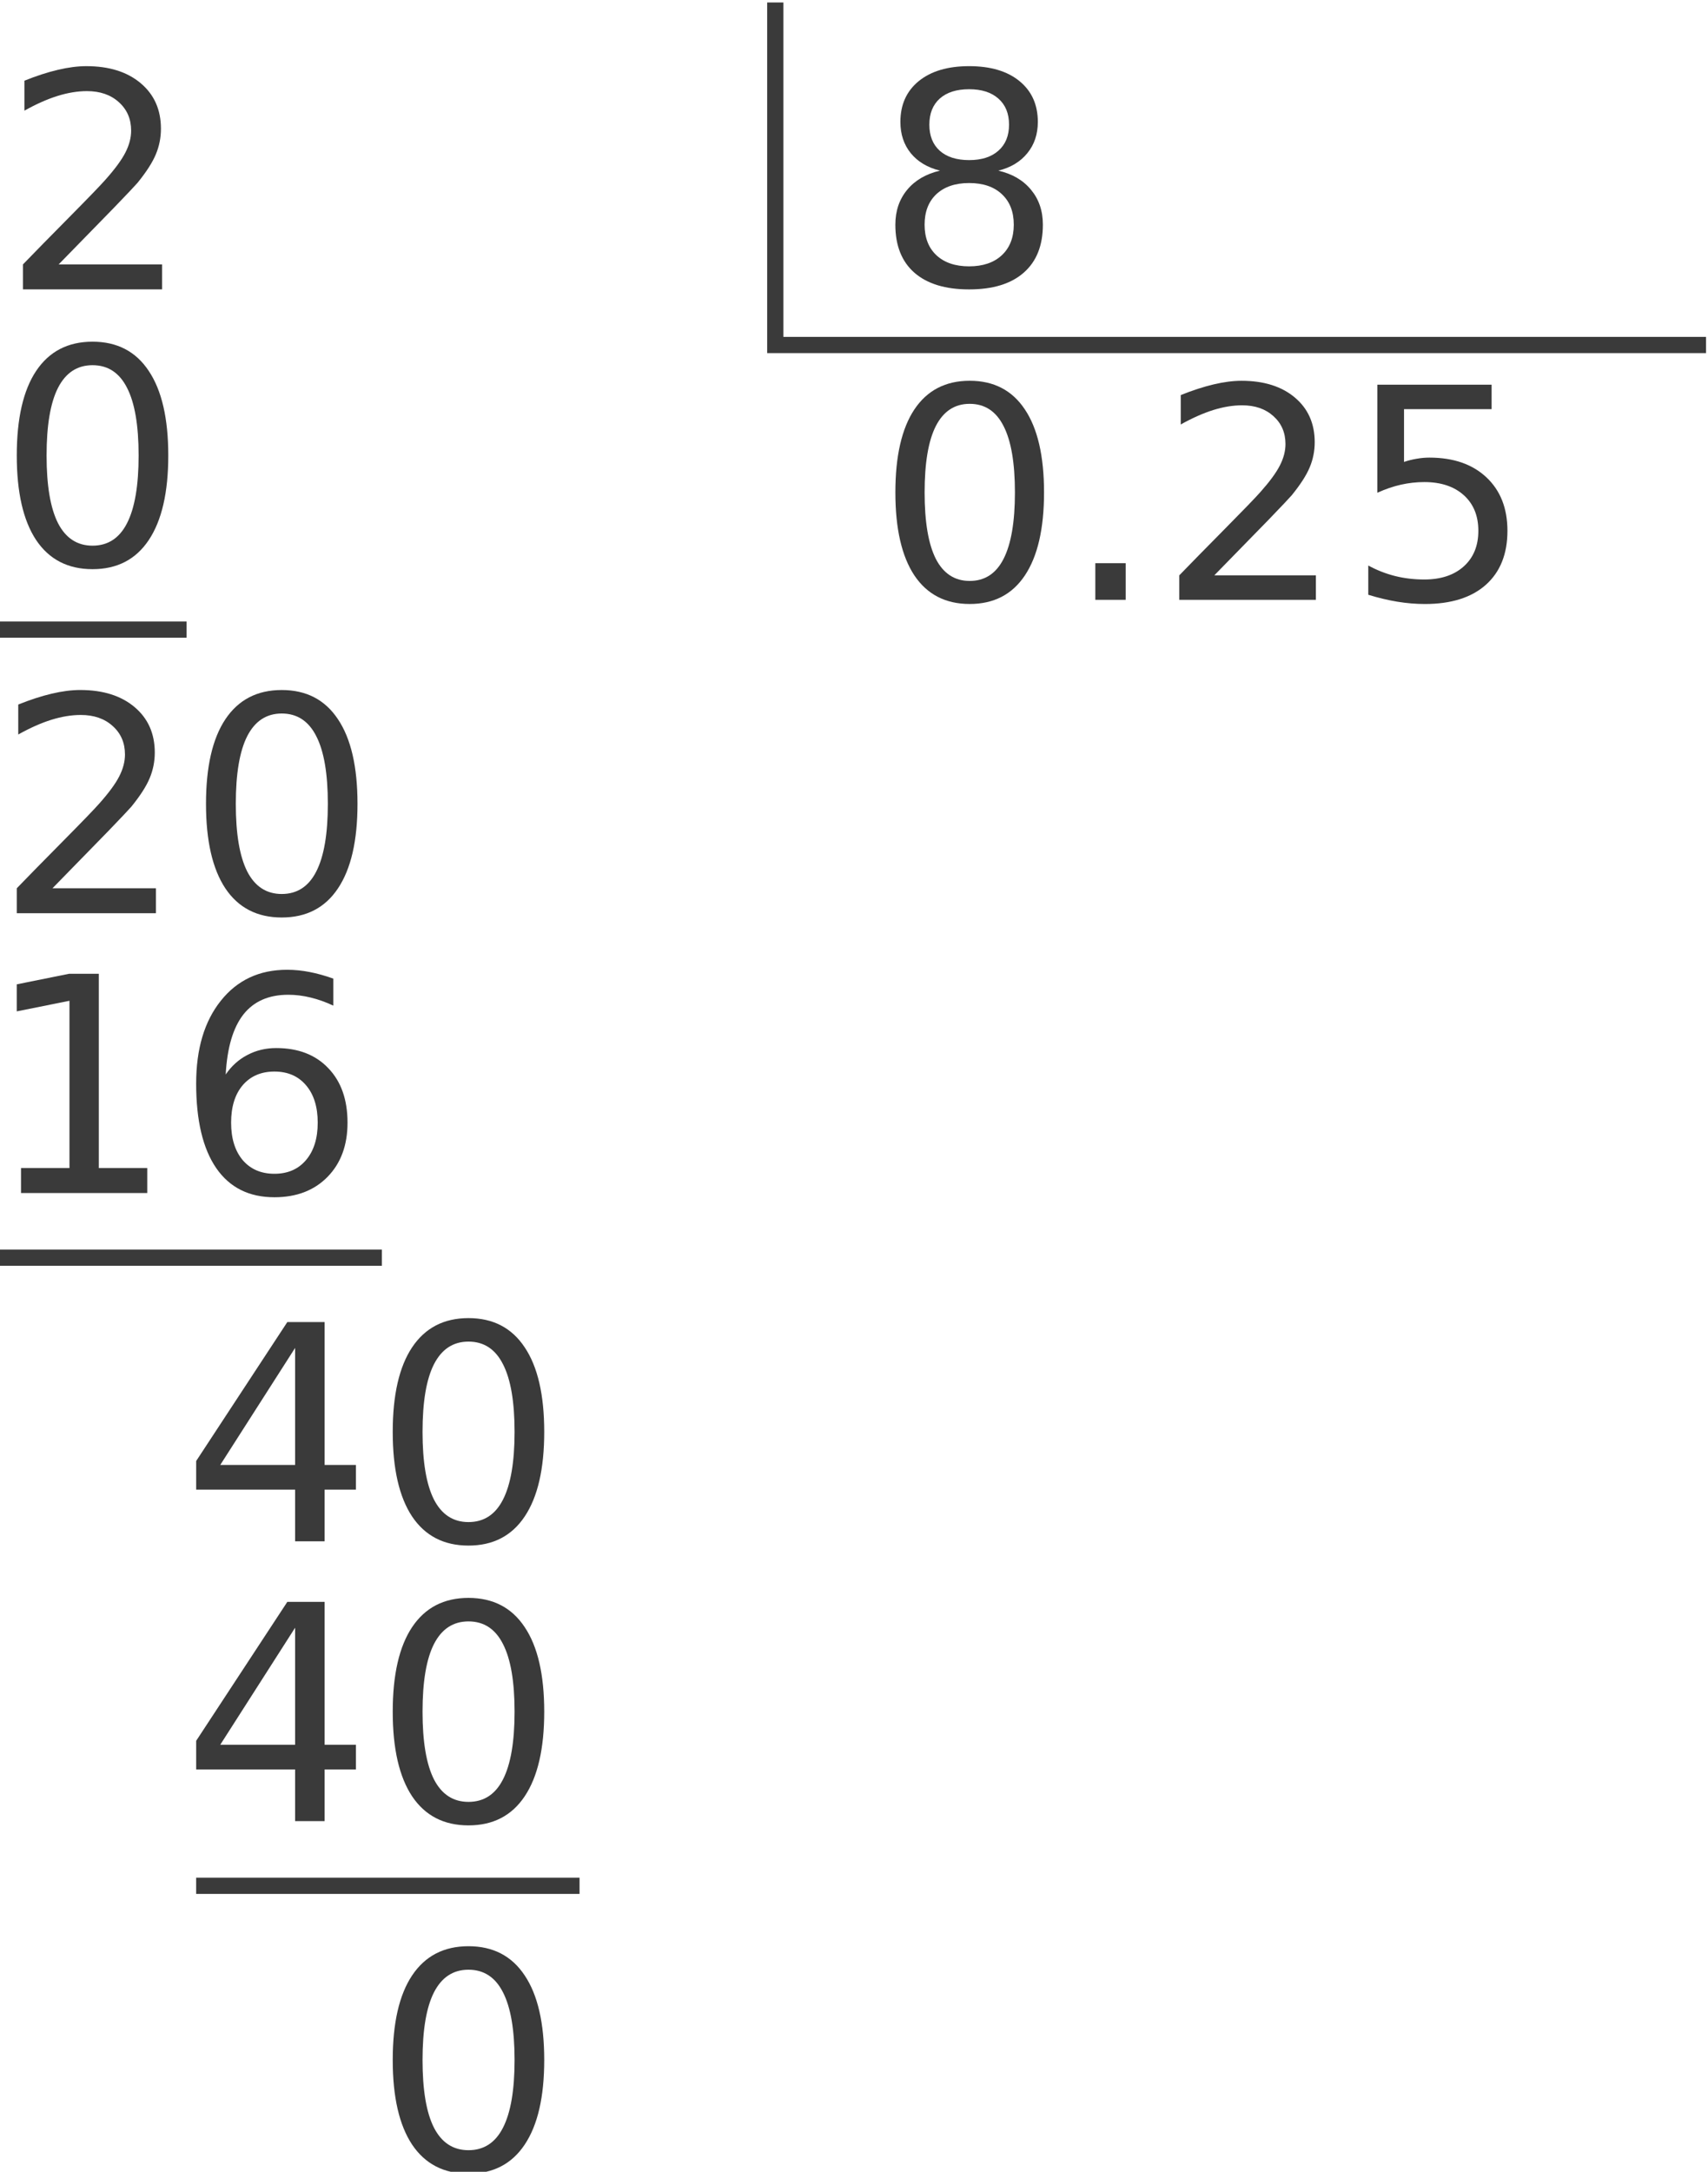<?xml version="1.0" encoding="UTF-8" standalone="no"?>
<!-- Created with Inkscape (http://www.inkscape.org/) -->

<svg
   xmlns:dc="http://purl.org/dc/elements/1.1/"
   xmlns:cc="http://creativecommons.org/ns#"
   xmlns:rdf="http://www.w3.org/1999/02/22-rdf-syntax-ns#"
   xmlns:svg="http://www.w3.org/2000/svg"
   xmlns="http://www.w3.org/2000/svg"
   xmlns:sodipodi="http://sodipodi.sourceforge.net/DTD/sodipodi-0.dtd"
   xmlns:inkscape="http://www.inkscape.org/namespaces/inkscape"
   version="1.1"
   id="svg2"
   xml:space="preserve"
   width="105.259"
   height="133.792"
   viewBox="0 0 105.259 133.792"
   sodipodi:docname="Ejemplo01-c-20-01-150.svg"
   inkscape:version="0.92.4 (unknown)"><defs
     id="defs6"><clipPath
       clipPathUnits="userSpaceOnUse"
       id="clipPath18"><path
         d="M 0,0 H 595 V 841.8 H 0 Z"
         id="path16"
         inkscape:connector-curvature="0"
         style="clip-rule:evenodd" /></clipPath><clipPath
       clipPathUnits="userSpaceOnUse"
       id="clipPath44"><path
         d="m 55.7,120 h 476 v 639 h -476 z"
         id="path42"
         inkscape:connector-curvature="0"
         style="clip-rule:evenodd" /></clipPath></defs><sodipodi:namedview
     pagecolor="#ffffff"
     bordercolor="#666666"
     borderopacity="1"
     objecttolerance="10"
     gridtolerance="10"
     guidetolerance="10"
     inkscape:pageopacity="0"
     inkscape:pageshadow="2"
     inkscape:window-width="1920"
     inkscape:window-height="1012"
     id="namedview4"
     showgrid="false"
     fit-margin-top="0"
     fit-margin-left="0"
     fit-margin-right="0"
     fit-margin-bottom="0"
     inkscape:zoom="3.3638609"
     inkscape:cx="-36.413086"
     inkscape:cy="39.689271"
     inkscape:window-x="0"
     inkscape:window-y="0"
     inkscape:window-maximized="1"
     inkscape:current-layer="g10" /><g
     id="g10"
     inkscape:groupmode="layer"
     inkscape:label="Ejemplo05-d"
     transform="matrix(1.333,0,0,-1.333,-380.244,608.496)"><g
   aria-label="8"
   transform="scale(1,-1)"
   style="font-style:normal;font-variant:normal;font-weight:normal;font-stretch:normal;font-size:13.64px;line-height:1.25;font-family:'DejaVu Sans';-inkscape-font-specification:'DejaVu Sans';letter-spacing:0px;word-spacing:0px;fill:#3a3a3a;fill-opacity:1;stroke:none;stroke-width:0.75"
   id="text828"><path
     d="m 330.058,-448.027 q -0.959,0 -1.512,0.513 -0.546,0.513 -0.546,1.412 0,0.899 0.546,1.412 0.553,0.513 1.512,0.513 0.959,0 1.512,-0.513 0.553,-0.519 0.553,-1.412 0,-0.899 -0.553,-1.412 -0.546,-0.513 -1.512,-0.513 z m -1.345,-0.573 q -0.866,-0.213 -1.352,-0.806 -0.48,-0.593 -0.48,-1.445 0,-1.192 0.846,-1.885 0.852,-0.693 2.331,-0.693 1.485,0 2.331,0.693 0.846,0.693 0.846,1.885 0,0.852 -0.486,1.445 -0.48,0.593 -1.339,0.806 0.972,0.226 1.512,0.886 0.546,0.659 0.546,1.612 0,1.445 -0.886,2.218 -0.879,0.773 -2.524,0.773 -1.645,0 -2.531,-0.773 -0.879,-0.773 -0.879,-2.218 0,-0.952 0.546,-1.612 0.546,-0.659 1.518,-0.886 z m -0.493,-2.125 q 0,0.773 0.48,1.205 0.486,0.433 1.359,0.433 0.866,0 1.352,-0.433 0.493,-0.433 0.493,-1.205 0,-0.773 -0.493,-1.205 -0.486,-0.433 -1.352,-0.433 -0.872,0 -1.359,0.433 -0.48,0.433 -0.48,1.205 z"
     style="fill:#3a3a3a;fill-opacity:1;stroke-width:0.75"
     id="path872" /></g>
<g
   aria-label="2"
   transform="scale(1,-1)"
   style="font-style:normal;font-variant:normal;font-weight:normal;font-stretch:normal;font-size:13.9px;line-height:1.25;font-family:'DejaVu Sans';-inkscape-font-specification:'DejaVu Sans';letter-spacing:0px;word-spacing:0px;fill:#3a3a3a;fill-opacity:1;stroke:none;stroke-width:0.75"
   id="text828-4"><path
     d="m 287.964,-444.266 h 4.785 v 1.154 h -6.434 v -1.154 q 0.781,-0.808 2.124,-2.165 1.351,-1.364 1.697,-1.758 0.658,-0.74 0.916,-1.249 0.265,-0.516 0.265,-1.011 0,-0.808 -0.57,-1.317 -0.563,-0.509 -1.473,-0.509 -0.645,0 -1.364,0.224 -0.713,0.224 -1.527,0.679 v -1.385 q 0.828,-0.333 1.547,-0.502 0.719,-0.17 1.317,-0.17 1.575,0 2.511,0.787 0.937,0.787 0.937,2.104 0,0.624 -0.238,1.188 -0.231,0.557 -0.848,1.317 -0.17,0.197 -1.079,1.14 -0.909,0.937 -2.565,2.627 z"
     style="fill:#3a3a3a;fill-opacity:1;stroke-width:0.75"
     id="path869" /></g>
<g
   aria-label="0.25"
   transform="scale(1,-1)"
   style="font-style:normal;font-variant:normal;font-weight:normal;font-stretch:normal;font-size:13.64px;line-height:1.25;font-family:'DejaVu Sans';-inkscape-font-specification:'DejaVu Sans';letter-spacing:0px;word-spacing:0px;fill:#3a3a3a;fill-opacity:1;stroke:none;stroke-width:0.75"
   id="text828-0"><path
     d="m 330.085,-437.823 q -1.039,0 -1.565,1.026 -0.519,1.019 -0.519,3.07 0,2.045 0.519,3.07 0.526,1.019 1.565,1.019 1.046,0 1.565,-1.019 0.526,-1.026 0.526,-3.07 0,-2.051 -0.526,-3.07 -0.519,-1.026 -1.565,-1.026 z m 0,-1.066 q 1.672,0 2.551,1.325 0.886,1.319 0.886,3.836 0,2.511 -0.886,3.836 -0.879,1.319 -2.551,1.319 -1.672,0 -2.557,-1.319 -0.879,-1.325 -0.879,-3.836 0,-2.517 0.879,-3.836 0.886,-1.325 2.557,-1.325 z"
     style="fill:#3a3a3a;fill-opacity:1;stroke-width:0.75"
     id="path860" /><path
     d="m 335.893,-430.457 h 1.405 v 1.692 h -1.405 z"
     style="fill:#3a3a3a;fill-opacity:1;stroke-width:0.75"
     id="path862" /><path
     d="m 341.394,-429.897 h 4.695 v 1.132 h -6.314 v -1.132 q 0.766,-0.793 2.085,-2.125 1.325,-1.339 1.665,-1.725 0.646,-0.726 0.899,-1.225 0.26,-0.506 0.26,-0.992 0,-0.793 -0.559,-1.292 -0.553,-0.499 -1.445,-0.499 -0.633,0 -1.339,0.22 -0.699,0.22 -1.498,0.666 v -1.359 q 0.813,-0.326 1.518,-0.493 0.706,-0.167 1.292,-0.167 1.545,0 2.464,0.773 0.919,0.773 0.919,2.065 0,0.613 -0.233,1.165 -0.226,0.546 -0.833,1.292 -0.167,0.193 -1.059,1.119 -0.892,0.919 -2.517,2.577 z"
     style="fill:#3a3a3a;fill-opacity:1;stroke-width:0.75"
     id="path864" /><path
     d="m 348.933,-438.708 h 5.281 v 1.132 h -4.049 v 2.438 q 0.293,-0.1 0.586,-0.147 0.293,-0.053 0.586,-0.053 1.665,0 2.637,0.912 0.972,0.912 0.972,2.471 0,1.605 -0.999,2.497 -0.999,0.886 -2.817,0.886 -0.626,0 -1.279,-0.107 -0.646,-0.107 -1.339,-0.32 v -1.352 q 0.599,0.326 1.239,0.486 0.639,0.16 1.352,0.16 1.152,0 1.825,-0.606 0.673,-0.606 0.673,-1.645 0,-1.039 -0.673,-1.645 -0.673,-0.606 -1.825,-0.606 -0.539,0 -1.079,0.12 -0.533,0.12 -1.092,0.373 z"
     style="fill:#3a3a3a;fill-opacity:1;stroke-width:0.75"
     id="path866" /></g>
<g
   aria-label="0"
   transform="scale(1,-1)"
   style="font-style:normal;font-variant:normal;font-weight:normal;font-stretch:normal;font-size:13.9px;line-height:1.25;font-family:'DejaVu Sans';-inkscape-font-specification:'DejaVu Sans';letter-spacing:0px;word-spacing:0px;fill:#3a3a3a;fill-opacity:1;stroke:none;stroke-width:0.75"
   id="text828-4-3"><path
     d="m 289.532,-439.609 q -1.059,0 -1.595,1.045 -0.529,1.038 -0.529,3.129 0,2.084 0.529,3.129 0.536,1.038 1.595,1.038 1.066,0 1.595,-1.038 0.536,-1.045 0.536,-3.129 0,-2.09 -0.536,-3.129 -0.529,-1.045 -1.595,-1.045 z m 0,-1.086 q 1.704,0 2.599,1.351 0.903,1.344 0.903,3.909 0,2.559 -0.903,3.909 -0.896,1.344 -2.599,1.344 -1.704,0 -2.606,-1.344 -0.896,-1.351 -0.896,-3.909 0,-2.565 0.896,-3.909 0.903,-1.351 2.606,-1.351 z"
     style="fill:#3a3a3a;fill-opacity:1;stroke-width:0.75"
     id="path857" /></g>
<g
   aria-label="20"
   transform="scale(1,-1)"
   style="font-style:normal;font-variant:normal;font-weight:normal;font-stretch:normal;font-size:13.9px;line-height:1.25;font-family:'DejaVu Sans';-inkscape-font-specification:'DejaVu Sans';letter-spacing:0px;word-spacing:0px;fill:#3a3a3a;fill-opacity:1;stroke:none;stroke-width:0.75"
   id="text828-4-3-0"><path
     d="m 287.679,-415.435 h 4.785 v 1.154 h -6.434 v -1.154 q 0.78,-0.808 2.124,-2.165 1.351,-1.364 1.697,-1.758 0.658,-0.74 0.916,-1.249 0.265,-0.516 0.265,-1.011 0,-0.808 -0.57,-1.317 -0.563,-0.509 -1.473,-0.509 -0.645,0 -1.364,0.224 -0.713,0.224 -1.527,0.679 v -1.385 q 0.828,-0.333 1.547,-0.502 0.719,-0.17 1.317,-0.17 1.575,0 2.511,0.787 0.937,0.787 0.937,2.104 0,0.624 -0.238,1.188 -0.231,0.557 -0.848,1.317 -0.17,0.197 -1.079,1.14 -0.909,0.937 -2.565,2.627 z"
     style="fill:#3a3a3a;fill-opacity:1;stroke-width:0.75"
     id="path852" /><path
     d="m 298.28,-423.511 q -1.059,0 -1.595,1.045 -0.529,1.038 -0.529,3.129 0,2.084 0.529,3.129 0.536,1.038 1.595,1.038 1.066,0 1.595,-1.038 0.536,-1.045 0.536,-3.129 0,-2.09 -0.536,-3.129 -0.529,-1.045 -1.595,-1.045 z m 0,-1.086 q 1.704,0 2.599,1.351 0.903,1.344 0.903,3.909 0,2.559 -0.903,3.909 -0.896,1.344 -2.599,1.344 -1.704,0 -2.606,-1.344 -0.896,-1.351 -0.896,-3.909 0,-2.565 0.896,-3.909 0.903,-1.351 2.606,-1.351 z"
     style="fill:#3a3a3a;fill-opacity:1;stroke-width:0.75"
     id="path854" /></g>
<g
   id="g1037"
   transform="translate(0,1.689)"><path
     d="m 286.226,400.816 h 2.24 v 7.73 l -2.437,-0.489 v 1.249 l 2.423,0.489 h 1.371 v -8.979 h 2.24 v -1.154 h -5.837 z"
     style="font-style:normal;font-variant:normal;font-weight:normal;font-stretch:normal;font-size:13.9px;line-height:1.25;font-family:'DejaVu Sans';-inkscape-font-specification:'DejaVu Sans';letter-spacing:0px;word-spacing:0px;fill:#3a3a3a;fill-opacity:1;stroke:none;stroke-width:0.75"
     id="path1013"
     inkscape:connector-curvature="0" /><path
     d="m 297.941,405.275 q -0.923,0 -1.466,-0.631 -0.536,-0.631 -0.536,-1.731 0,-1.093 0.536,-1.731 0.543,-0.631 1.466,-0.631 0.923,0 1.459,0.631 0.543,0.638 0.543,1.731 0,1.099 -0.543,1.731 -0.536,0.631 -1.459,0.631 z m 2.722,4.296 v -1.249 q -0.516,0.244 -1.045,0.373 -0.523,0.129 -1.038,0.129 -1.357,0 -2.077,-0.916 -0.713,-0.916 -0.814,-2.769 0.4,0.59 1.004,0.903 0.604,0.319 1.33,0.319 1.527,0 2.409,-0.93 0.889,-0.923 0.889,-2.518 0,-1.561 -0.923,-2.504 -0.923,-0.943 -2.457,-0.943 -1.758,0 -2.688,1.344 -0.93,1.351 -0.93,3.909 0,2.403 1.14,3.828 1.14,1.432 3.061,1.432 0.516,0 1.038,-0.102 0.529,-0.102 1.099,-0.305 z"
     style="font-style:normal;font-variant:normal;font-weight:normal;font-stretch:normal;font-size:13.9px;line-height:1.25;font-family:'DejaVu Sans';-inkscape-font-specification:'DejaVu Sans';letter-spacing:0px;word-spacing:0px;fill:#3a3a3a;fill-opacity:1;stroke:none;stroke-width:0.75"
     id="path1015"
     inkscape:connector-curvature="0" /></g><g
   aria-label="40"
   transform="scale(1,-1)"
   style="font-style:normal;font-variant:normal;font-weight:normal;font-stretch:normal;font-size:13.9px;line-height:1.25;font-family:'DejaVu Sans';-inkscape-font-specification:'DejaVu Sans';letter-spacing:0px;word-spacing:0px;fill:#3a3a3a;fill-opacity:1;stroke:none;stroke-width:0.75"
   id="text828-4-3-0-8-0"><path
     d="m 298.898,-394.192 -3.461,5.409 h 3.461 z m -0.36,-1.195 h 1.724 v 6.604 h 1.446 v 1.14 h -1.446 v 2.389 h -1.364 v -2.389 h -4.574 v -1.323 z"
     style="fill:#3a3a3a;fill-opacity:1;stroke-width:0.75"
     id="path847" /><path
     d="m 306.913,-394.484 q -1.059,0 -1.595,1.045 -0.529,1.038 -0.529,3.129 0,2.084 0.529,3.129 0.536,1.038 1.595,1.038 1.066,0 1.595,-1.038 0.536,-1.045 0.536,-3.129 0,-2.09 -0.536,-3.129 -0.529,-1.045 -1.595,-1.045 z m 0,-1.086 q 1.704,0 2.599,1.351 0.903,1.344 0.903,3.909 0,2.559 -0.903,3.909 -0.896,1.344 -2.599,1.344 -1.704,0 -2.606,-1.344 -0.896,-1.351 -0.896,-3.909 0,-2.565 0.896,-3.909 0.903,-1.351 2.606,-1.351 z"
     style="fill:#3a3a3a;fill-opacity:1;stroke-width:0.75"
     id="path849" /></g>
<g
   aria-label="40"
   transform="scale(1,-1)"
   style="font-style:normal;font-variant:normal;font-weight:normal;font-stretch:normal;font-size:13.9px;line-height:1.25;font-family:'DejaVu Sans';-inkscape-font-specification:'DejaVu Sans';letter-spacing:0px;word-spacing:0px;fill:#3a3a3a;fill-opacity:1;stroke:none;stroke-width:0.75"
   id="text828-4-3-0-8-0-7"><path
     d="m 298.898,-381.261 -3.461,5.409 h 3.461 z m -0.36,-1.195 h 1.724 v 6.604 h 1.446 v 1.14 h -1.446 v 2.389 h -1.364 v -2.389 h -4.574 v -1.323 z"
     style="fill:#3a3a3a;fill-opacity:1;stroke-width:0.75"
     id="path842" /><path
     d="m 306.913,-381.553 q -1.059,0 -1.595,1.045 -0.529,1.038 -0.529,3.129 0,2.084 0.529,3.129 0.536,1.038 1.595,1.038 1.066,0 1.595,-1.038 0.536,-1.045 0.536,-3.129 0,-2.09 -0.536,-3.129 -0.529,-1.045 -1.595,-1.045 z m 0,-1.086 q 1.704,0 2.599,1.351 0.903,1.344 0.903,3.909 0,2.559 -0.903,3.909 -0.896,1.344 -2.599,1.344 -1.704,0 -2.606,-1.344 -0.896,-1.351 -0.896,-3.909 0,-2.565 0.896,-3.909 0.903,-1.351 2.606,-1.351 z"
     style="fill:#3a3a3a;fill-opacity:1;stroke-width:0.75"
     id="path844" /></g>
<g
   aria-label="0"
   transform="scale(1,-1)"
   style="font-style:normal;font-variant:normal;font-weight:normal;font-stretch:normal;font-size:13.9px;line-height:1.25;font-family:'DejaVu Sans';-inkscape-font-specification:'DejaVu Sans';letter-spacing:0px;word-spacing:0px;fill:#3a3a3a;fill-opacity:1;stroke:none;stroke-width:0.75"
   id="text828-4-3-1"><path
     d="m 306.913,-365.456 q -1.059,0 -1.595,1.045 -0.529,1.038 -0.529,3.129 0,2.084 0.529,3.129 0.536,1.038 1.595,1.038 1.066,0 1.595,-1.038 0.536,-1.045 0.536,-3.129 0,-2.09 -0.536,-3.129 -0.529,-1.045 -1.595,-1.045 z m 0,-1.086 q 1.704,0 2.599,1.351 0.903,1.344 0.903,3.909 0,2.559 -0.903,3.909 -0.896,1.344 -2.599,1.344 -1.704,0 -2.606,-1.344 -0.896,-1.351 -0.896,-3.909 0,-2.565 0.896,-3.909 0.903,-1.351 2.606,-1.351 z"
     style="fill:#3a3a3a;fill-opacity:1;stroke-width:0.75"
     id="path839" /></g>
<path
   style="fill:none;stroke:#3a3a3a;stroke-width:0.75px;stroke-linecap:butt;stroke-linejoin:miter;stroke-opacity:1"
   d="m 364.128,440.542 h -43.031 v 15.83"
   id="path974"
   inkscape:connector-curvature="0" /><path
   style="fill:none;stroke:#3a3a3a;stroke-width:0.75px;stroke-linecap:butt;stroke-linejoin:miter;stroke-opacity:1"
   d="m 285.183,398.362 h 17.725"
   id="path976"
   inkscape:connector-curvature="0" /><path
   style="fill:none;stroke:#3a3a3a;stroke-width:0.75px;stroke-linecap:butt;stroke-linejoin:miter;stroke-opacity:1"
   d="m 285.183,427.389 h 8.697"
   id="path976-4-1"
   inkscape:connector-curvature="0"
   sodipodi:nodetypes="cc" /><path
   style="fill:none;stroke:#3a3a3a;stroke-width:0.75px;stroke-linecap:butt;stroke-linejoin:miter;stroke-opacity:1"
   d="m 294.323,369.334 h 17.725"
   id="path976-7"
   inkscape:connector-curvature="0" /></g></svg>